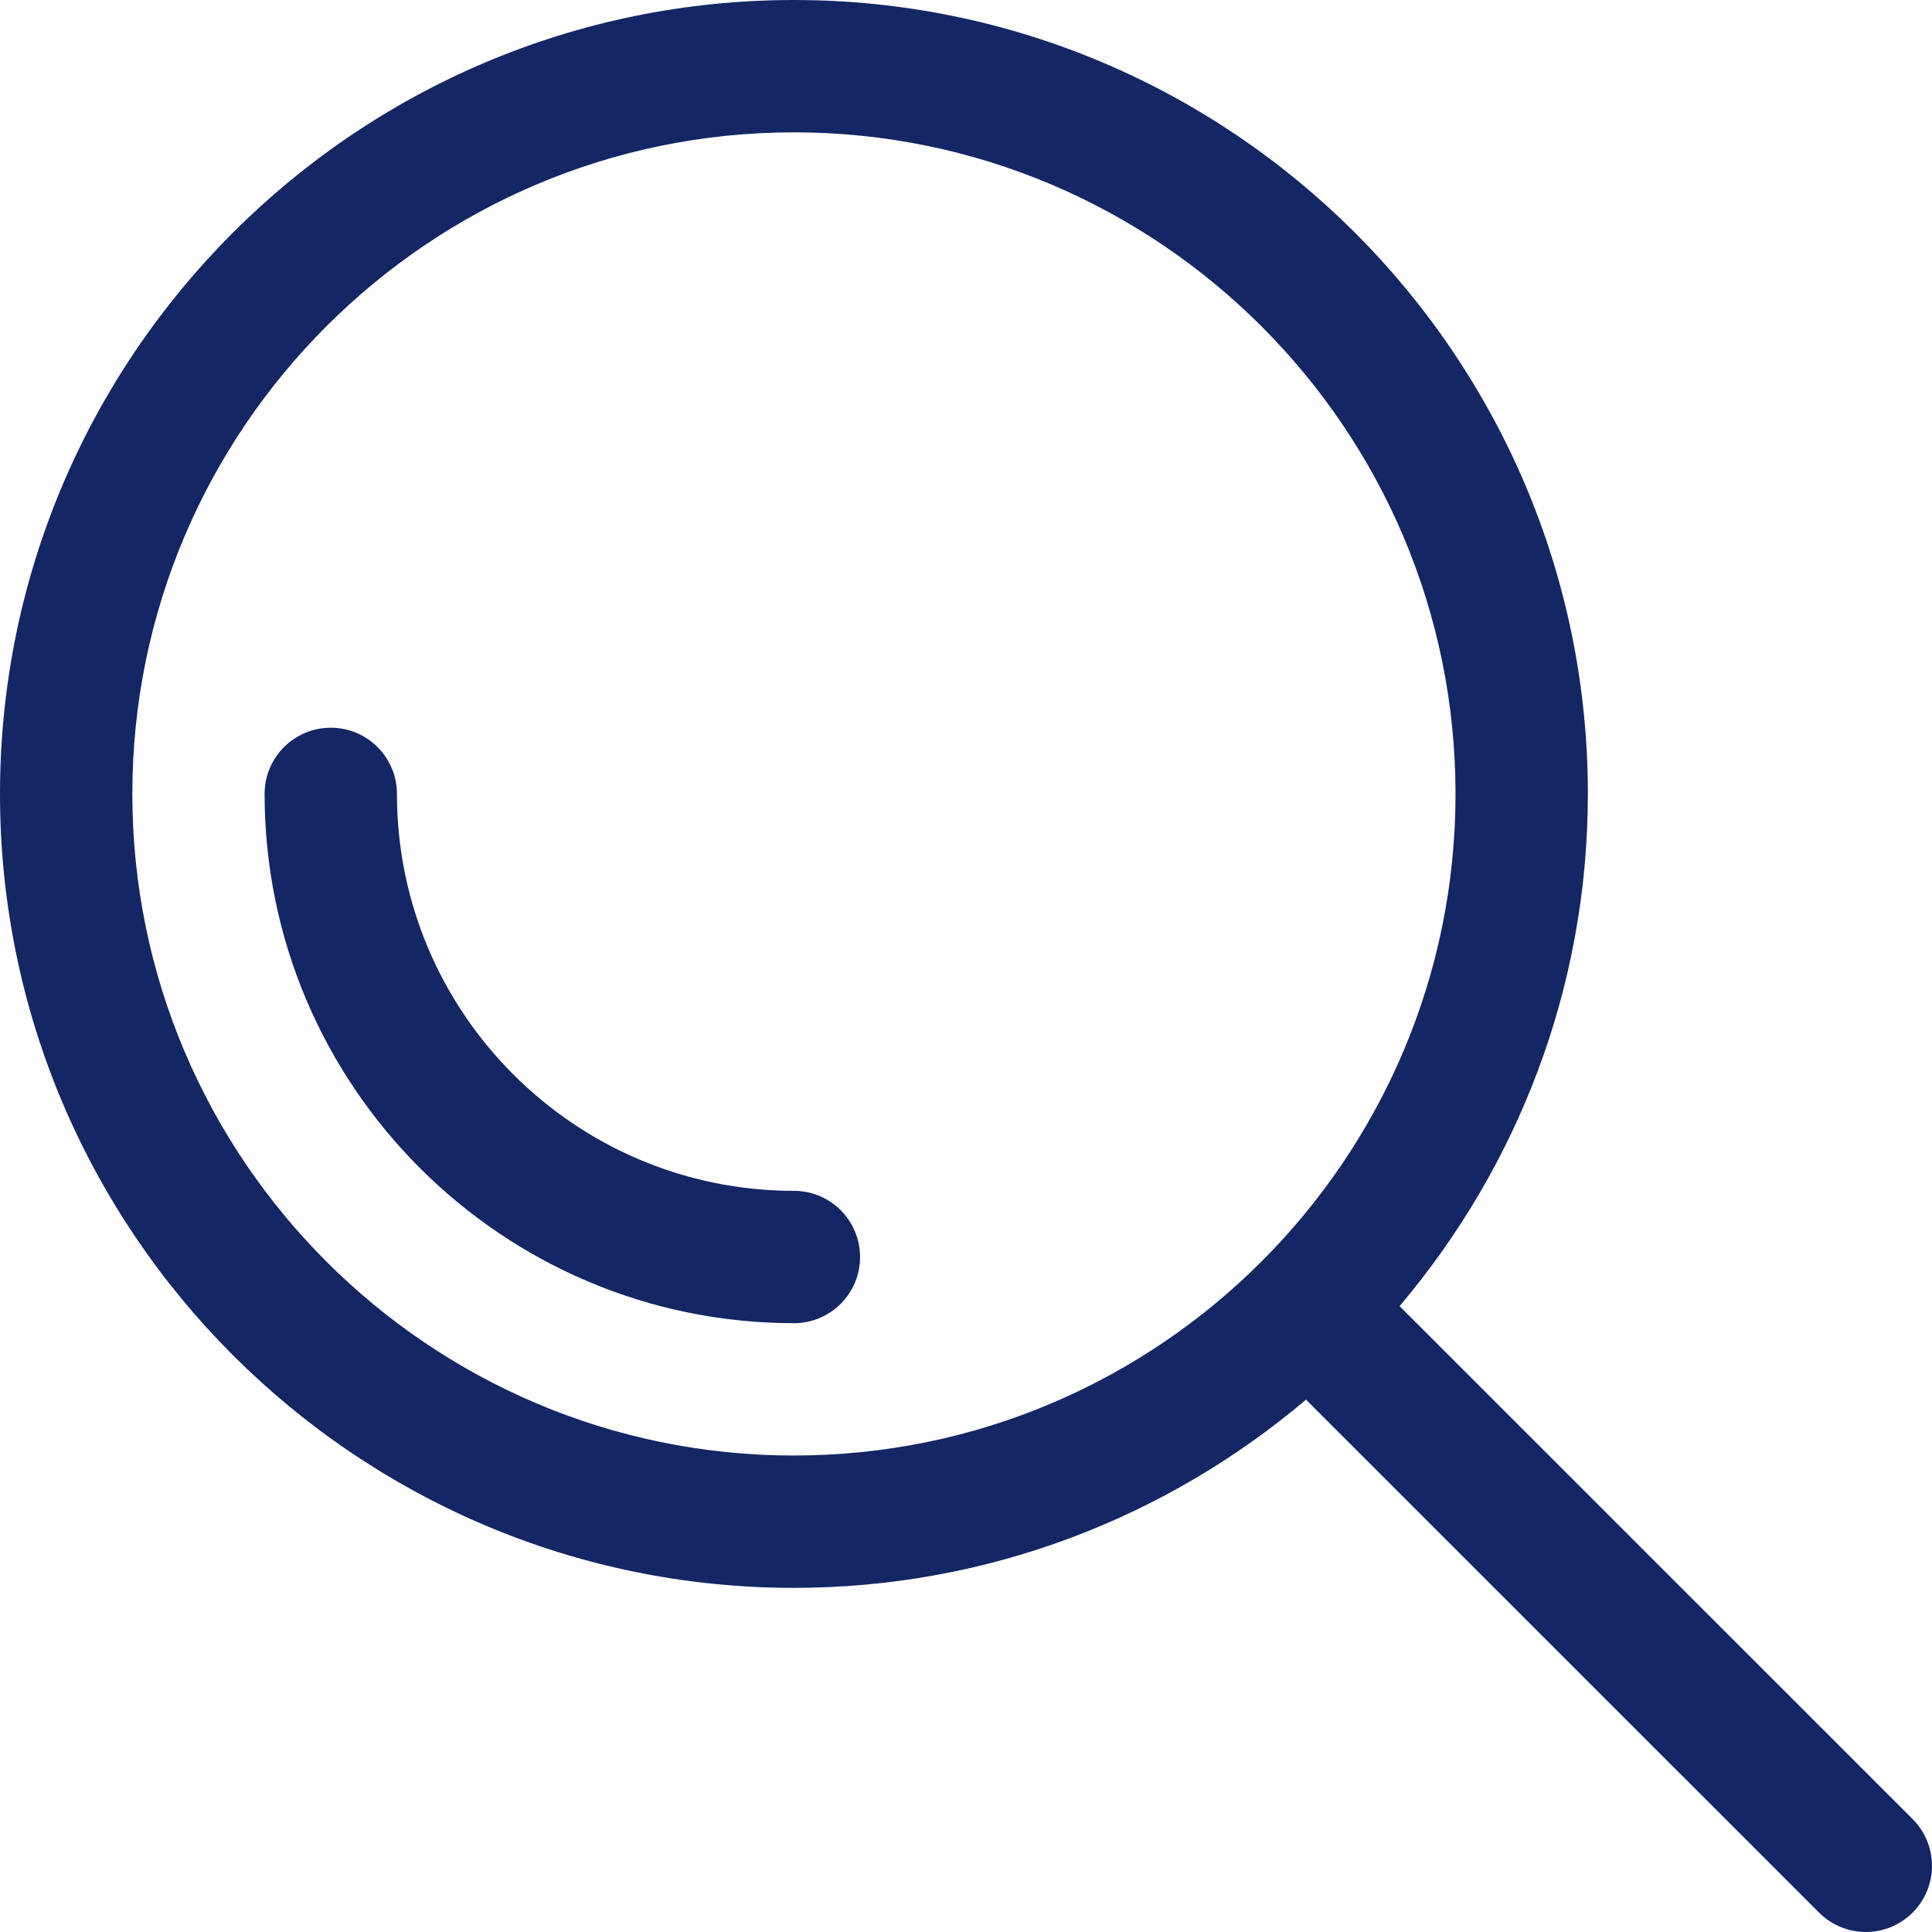 <?xml version="1.0" encoding="UTF-8"?>
<svg width="24px" height="24px" viewBox="0 0 24 24" version="1.1" xmlns="http://www.w3.org/2000/svg" xmlns:xlink="http://www.w3.org/1999/xlink">
    <title>FC23DD1C-B3AF-4054-9CD4-5414CA9D759D</title>
    <g id="DESKTOP" stroke="none" stroke-width="1" fill="none" fill-rule="evenodd">
        <g id="CARTE-INTERACTIVE" transform="translate(-630, -564)" fill="#142664" fill-rule="nonzero">
            <g id="produits" transform="translate(317, 509)">
                <g id="Group-4-Copy" transform="translate(295, 37)">
                    <g id="search2" transform="translate(18, 18)">
                        <path d="M10.684,15.615 C10.684,16.069 10.317,16.437 9.862,16.437 C6.237,16.437 3.287,13.487 3.287,9.862 C3.287,9.409 3.655,9.04 4.109,9.04 C4.564,9.04 4.931,9.409 4.931,9.862 C4.931,12.582 7.143,14.793 9.862,14.793 C10.317,14.793 10.684,15.162 10.684,15.615 Z M23.759,23.759 C23.599,23.919 23.388,24 23.178,24 C22.968,24 22.757,23.919 22.597,23.759 L16.224,17.387 C14.504,18.842 12.286,19.725 9.862,19.725 C4.424,19.725 0,15.301 0,9.862 C0,4.424 4.424,0 9.862,0 C15.301,0 19.725,4.424 19.725,9.862 C19.725,12.286 18.842,14.505 17.386,16.225 L23.759,22.597 C24.08,22.919 24.08,23.438 23.759,23.759 L23.759,23.759 Z M9.862,18.081 C14.394,18.081 18.081,14.394 18.081,9.862 C18.081,5.331 14.394,1.644 9.862,1.644 C5.331,1.644 1.644,5.331 1.644,9.862 C1.644,14.394 5.331,18.081 9.862,18.081 Z" id="Shape"></path>
                    </g>
                </g>
            </g>
        </g>
    </g>
</svg>